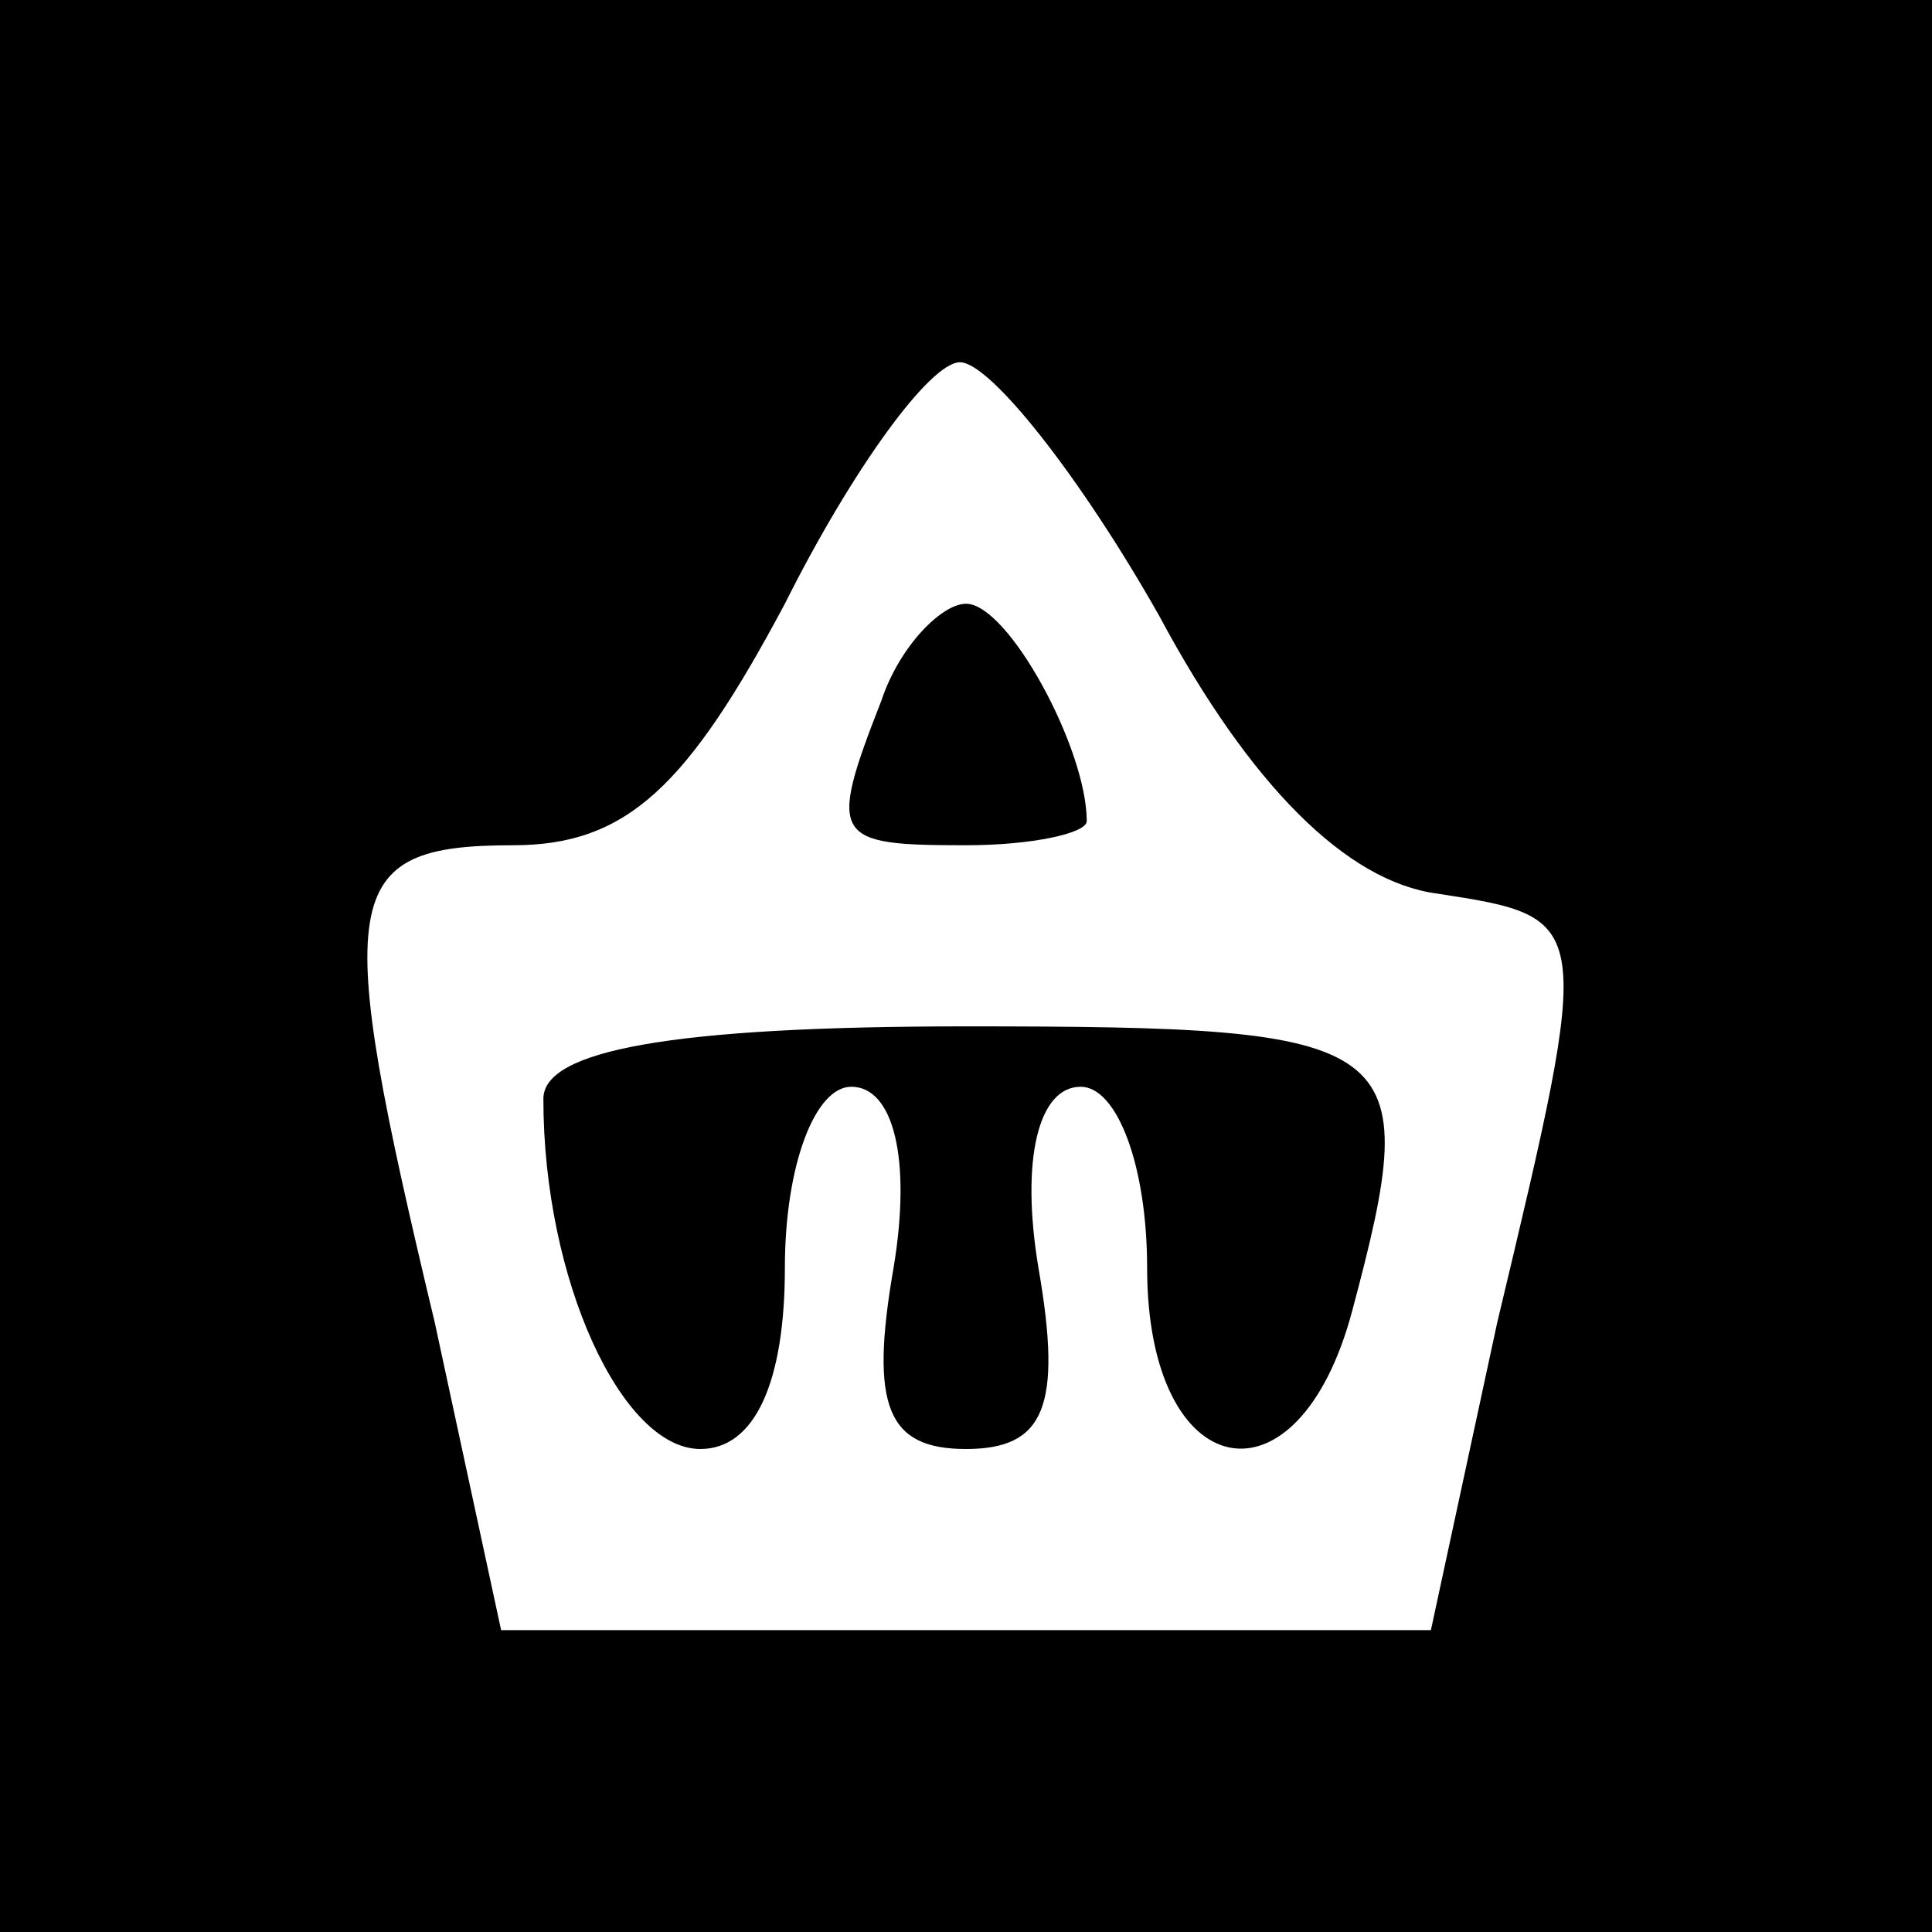 <?xml version="1.0" encoding="UTF-8" standalone="no"?> <svg xmlns="http://www.w3.org/2000/svg" version="1.0" width="32pt" height="32pt" viewBox="0 0 32 32" preserveAspectRatio="xMidYMid meet"><g transform="translate(0,32) scale(0.1,-0.1)" fill="#000000" stroke="none"><path d="M0 160 l0 -160 160 0 160 0 0 160 0 160 -160 0 -160 0 0 -160z m192 58 c15 -28 31 -44 46 -46 26 -4 26 -4 10 -71 l-11 -51 -77 0 -77 0 -11 51 c-17 71 -16 79 13 79 19 0 29 10 45 40 11 22 24 40 29 40 5 0 20 -19 33 -42z"></path><path d="M146 204 c-9 -23 -8 -24 14 -24 11 0 20 2 20 4 0 12 -13 36 -20 36 -4 0 -11 -7 -14 -16z"></path><path d="M90 138 c0 -30 13 -58 26 -58 9 0 14 11 14 30 0 17 5 30 11 30 7 0 10 -12 7 -30 -4 -23 -1 -30 12 -30 13 0 16 7 12 30 -3 18 0 30 7 30 6 0 11 -13 11 -30 0 -36 25 -41 34 -7 12 45 9 47 -64 47 -49 0 -70 -4 -70 -12z"></path></g></svg> 
